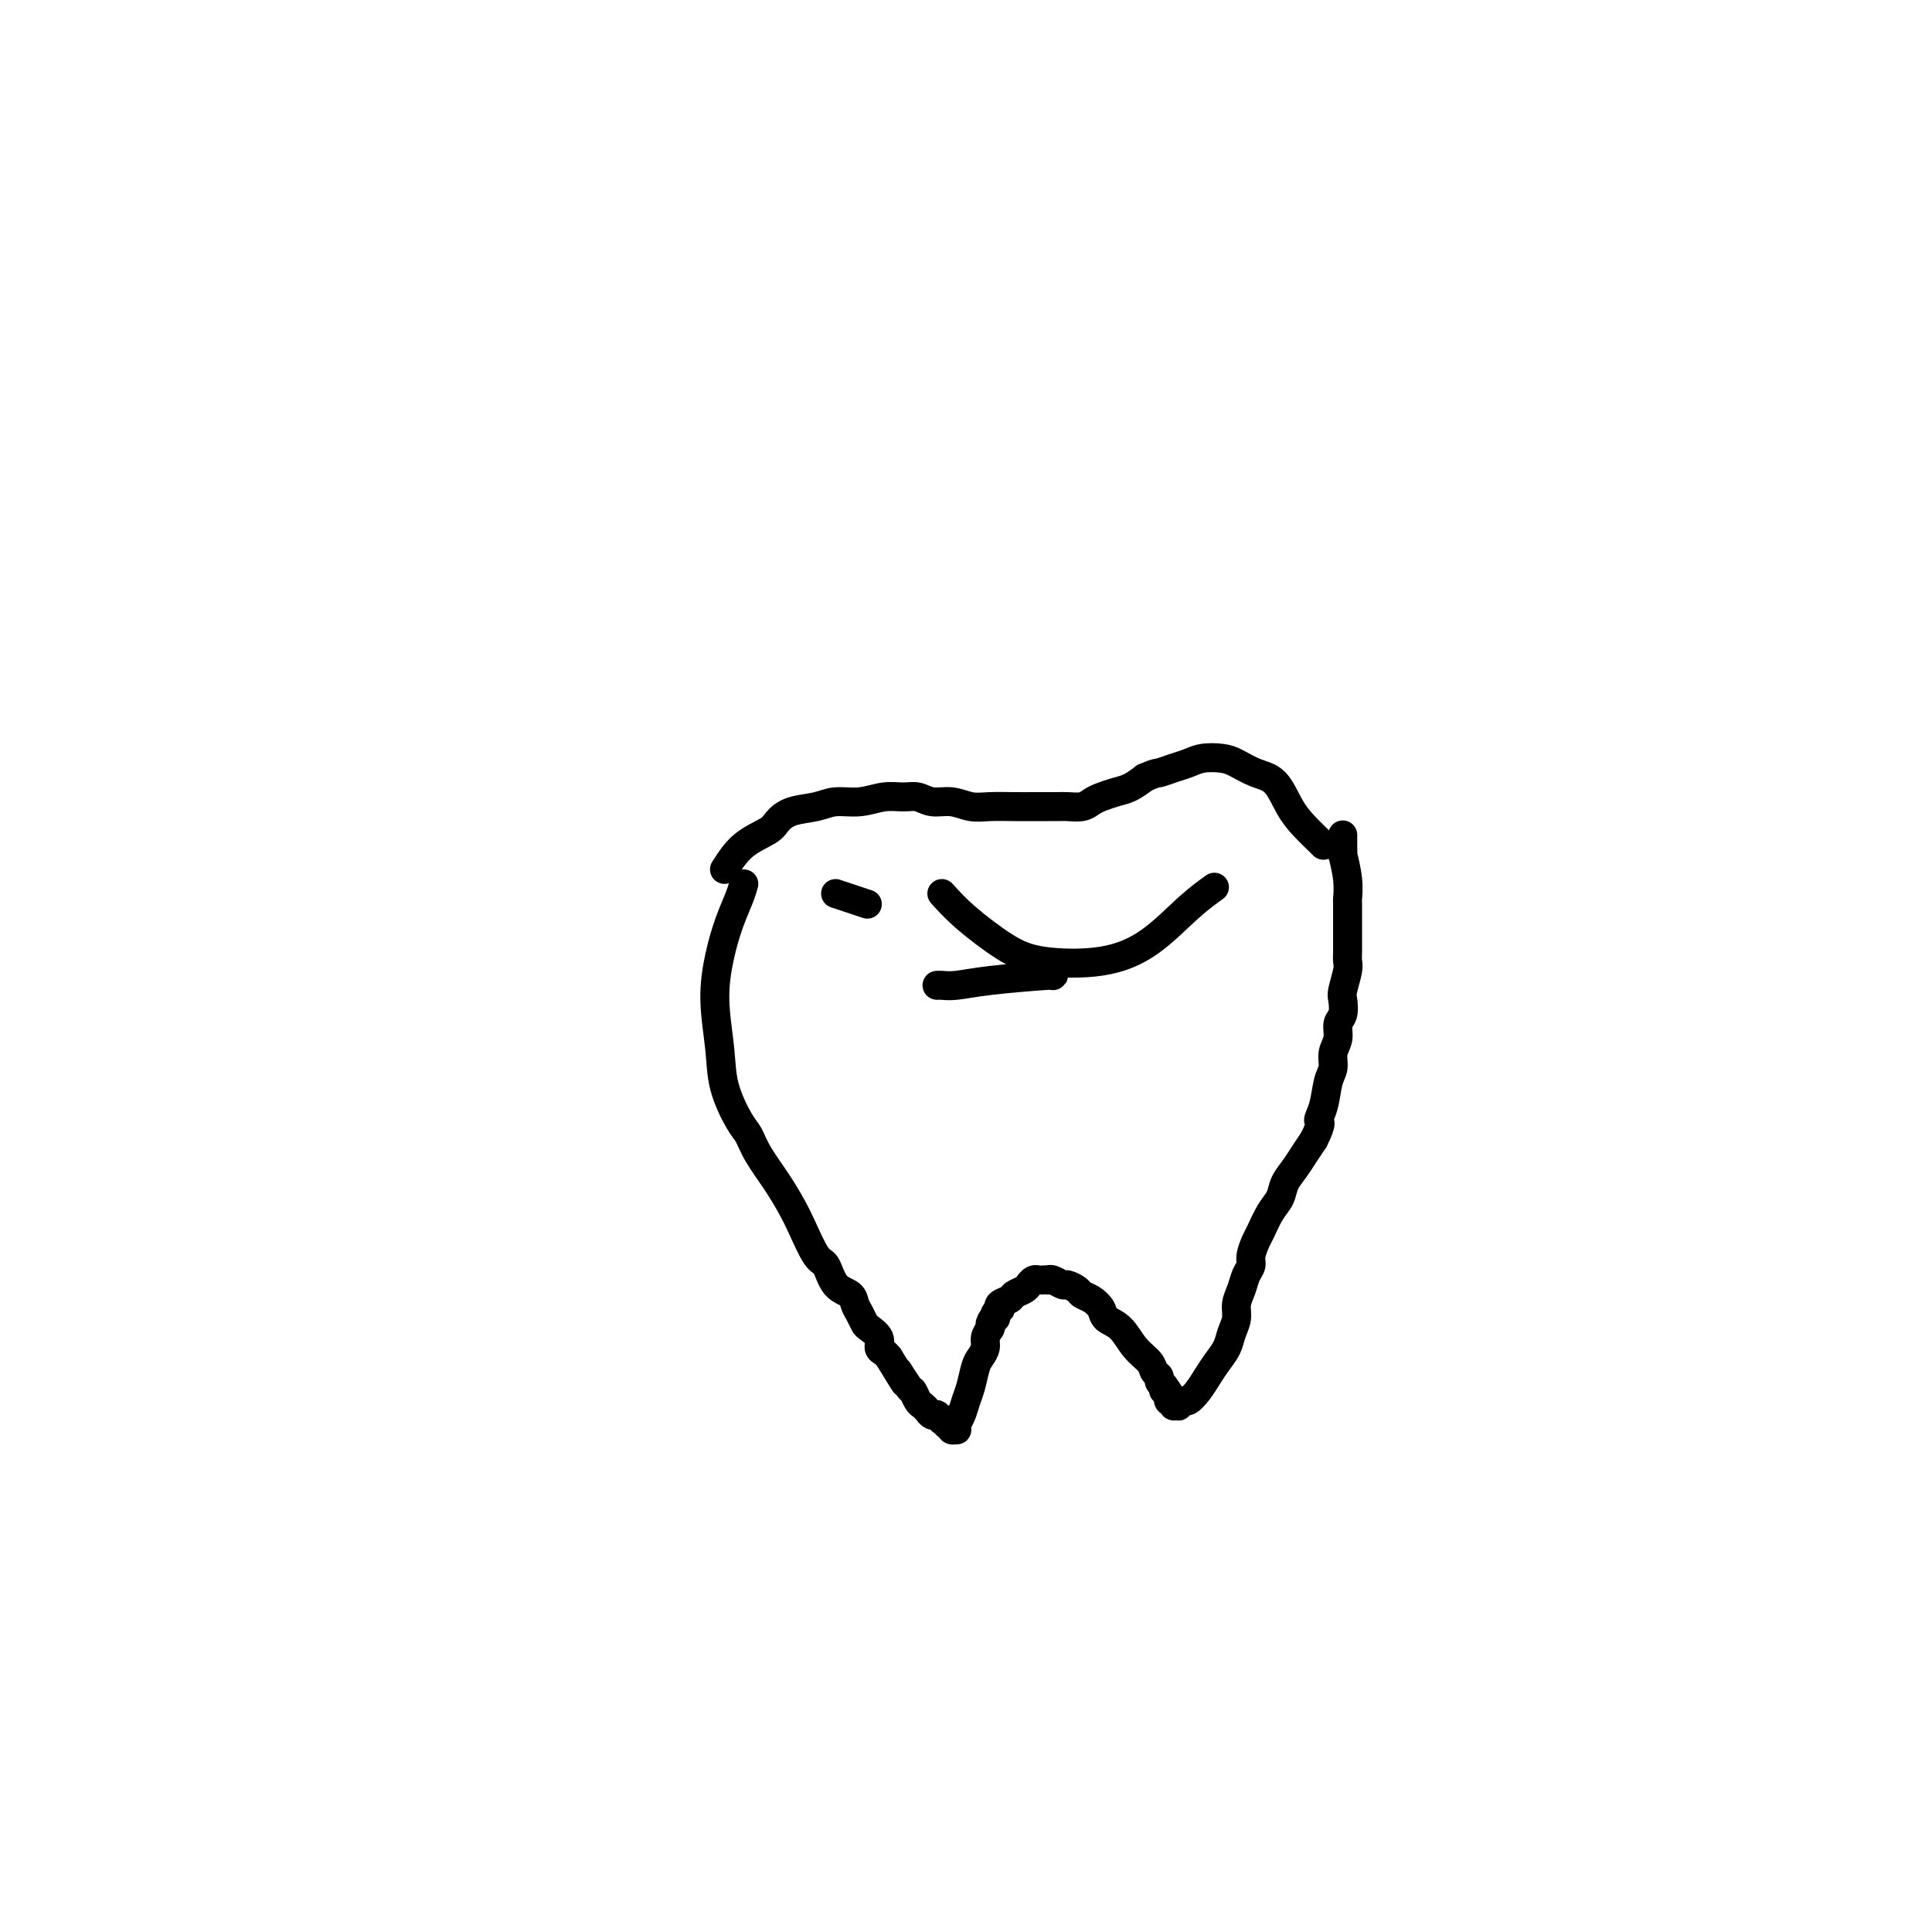 <svg viewBox='0 0 400 400' version='1.1' xmlns='http://www.w3.org/2000/svg' xmlns:xlink='http://www.w3.org/1999/xlink'><g fill='none' stroke='#000000' stroke-width='6' stroke-linecap='round' stroke-linejoin='round'><path d='M150,180c1.170,-1.819 2.340,-3.639 4,-5c1.660,-1.361 3.811,-2.264 5,-3c1.189,-0.736 1.415,-1.307 2,-2c0.585,-0.693 1.527,-1.510 3,-2c1.473,-0.490 3.475,-0.653 5,-1c1.525,-0.347 2.572,-0.879 4,-1c1.428,-0.121 3.238,0.168 5,0c1.762,-0.168 3.475,-0.792 5,-1c1.525,-0.208 2.862,0.001 4,0c1.138,-0.001 2.077,-0.210 3,0c0.923,0.210 1.828,0.841 3,1c1.172,0.159 2.610,-0.154 4,0c1.390,0.154 2.732,0.773 4,1c1.268,0.227 2.461,0.061 4,0c1.539,-0.061 3.422,-0.017 5,0c1.578,0.017 2.849,0.005 4,0c1.151,-0.005 2.181,-0.004 3,0c0.819,0.004 1.426,0.012 2,0c0.574,-0.012 1.115,-0.045 2,0c0.885,0.045 2.113,0.167 3,0c0.887,-0.167 1.434,-0.625 2,-1c0.566,-0.375 1.152,-0.668 2,-1c0.848,-0.332 1.959,-0.705 3,-1c1.041,-0.295 2.012,-0.513 3,-1c0.988,-0.487 1.994,-1.244 3,-2'/><path d='M237,161c2.548,-1.106 2.419,-0.871 3,-1c0.581,-0.129 1.873,-0.621 3,-1c1.127,-0.379 2.089,-0.645 3,-1c0.911,-0.355 1.770,-0.799 3,-1c1.230,-0.201 2.832,-0.157 4,0c1.168,0.157 1.901,0.429 3,1c1.099,0.571 2.564,1.442 4,2c1.436,0.558 2.844,0.805 4,2c1.156,1.195 2.061,3.340 3,5c0.939,1.660 1.911,2.837 3,4c1.089,1.163 2.293,2.313 3,3c0.707,0.687 0.916,0.911 1,1c0.084,0.089 0.042,0.045 0,0'/><path d='M154,183c-0.247,0.859 -0.493,1.718 -1,3c-0.507,1.282 -1.273,2.987 -2,5c-0.727,2.013 -1.415,4.336 -2,7c-0.585,2.664 -1.068,5.671 -1,9c0.068,3.329 0.688,6.979 1,10c0.312,3.021 0.317,5.412 1,8c0.683,2.588 2.046,5.371 3,7c0.954,1.629 1.500,2.102 2,3c0.500,0.898 0.952,2.220 2,4c1.048,1.780 2.690,4.018 4,6c1.310,1.982 2.289,3.707 3,5c0.711,1.293 1.154,2.152 2,4c0.846,1.848 2.097,4.683 3,6c0.903,1.317 1.460,1.115 2,2c0.540,0.885 1.062,2.857 2,4c0.938,1.143 2.291,1.457 3,2c0.709,0.543 0.772,1.314 1,2c0.228,0.686 0.621,1.287 1,2c0.379,0.713 0.746,1.539 1,2c0.254,0.461 0.397,0.557 1,1c0.603,0.443 1.667,1.232 2,2c0.333,0.768 -0.064,1.514 0,2c0.064,0.486 0.590,0.710 1,1c0.410,0.290 0.705,0.645 1,1'/><path d='M184,281c5.604,9.169 2.615,4.092 2,3c-0.615,-1.092 1.145,1.801 2,3c0.855,1.199 0.806,0.703 1,1c0.194,0.297 0.630,1.386 1,2c0.370,0.614 0.672,0.752 1,1c0.328,0.248 0.680,0.606 1,1c0.320,0.394 0.606,0.824 1,1c0.394,0.176 0.894,0.099 1,0c0.106,-0.099 -0.183,-0.219 0,0c0.183,0.219 0.837,0.777 1,1c0.163,0.223 -0.166,0.111 0,0c0.166,-0.111 0.828,-0.222 1,0c0.172,0.222 -0.146,0.777 0,1c0.146,0.223 0.757,0.113 1,0c0.243,-0.113 0.117,-0.229 0,0c-0.117,0.229 -0.224,0.802 0,1c0.224,0.198 0.781,0.019 1,0c0.219,-0.019 0.100,0.120 0,0c-0.100,-0.120 -0.181,-0.501 0,-1c0.181,-0.499 0.626,-1.117 1,-2c0.374,-0.883 0.679,-2.032 1,-3c0.321,-0.968 0.660,-1.754 1,-3c0.340,-1.246 0.682,-2.953 1,-4c0.318,-1.047 0.611,-1.435 1,-2c0.389,-0.565 0.874,-1.306 1,-2c0.126,-0.694 -0.107,-1.341 0,-2c0.107,-0.659 0.553,-1.329 1,-2'/><path d='M205,275c1.178,-3.411 0.123,-1.440 0,-1c-0.123,0.440 0.685,-0.652 1,-1c0.315,-0.348 0.135,0.047 0,0c-0.135,-0.047 -0.225,-0.537 0,-1c0.225,-0.463 0.766,-0.897 1,-1c0.234,-0.103 0.160,0.127 0,0c-0.160,-0.127 -0.408,-0.611 0,-1c0.408,-0.389 1.471,-0.682 2,-1c0.529,-0.318 0.523,-0.660 1,-1c0.477,-0.340 1.437,-0.680 2,-1c0.563,-0.320 0.729,-0.622 1,-1c0.271,-0.378 0.646,-0.833 1,-1c0.354,-0.167 0.685,-0.046 1,0c0.315,0.046 0.613,0.016 1,0c0.387,-0.016 0.862,-0.019 1,0c0.138,0.019 -0.061,0.061 0,0c0.061,-0.061 0.383,-0.223 1,0c0.617,0.223 1.530,0.833 2,1c0.470,0.167 0.497,-0.107 1,0c0.503,0.107 1.481,0.595 2,1c0.519,0.405 0.579,0.725 1,1c0.421,0.275 1.203,0.503 2,1c0.797,0.497 1.607,1.263 2,2c0.393,0.737 0.367,1.444 1,2c0.633,0.556 1.925,0.961 3,2c1.075,1.039 1.934,2.712 3,4c1.066,1.288 2.341,2.190 3,3c0.659,0.810 0.702,1.526 1,2c0.298,0.474 0.849,0.704 1,1c0.151,0.296 -0.100,0.656 0,1c0.100,0.344 0.550,0.672 1,1'/><path d='M241,287c2.259,2.966 0.408,1.382 0,1c-0.408,-0.382 0.627,0.437 1,1c0.373,0.563 0.085,0.869 0,1c-0.085,0.131 0.034,0.087 0,0c-0.034,-0.087 -0.220,-0.218 0,0c0.220,0.218 0.847,0.786 1,1c0.153,0.214 -0.167,0.073 0,0c0.167,-0.073 0.821,-0.077 1,0c0.179,0.077 -0.118,0.236 0,0c0.118,-0.236 0.650,-0.867 1,-1c0.350,-0.133 0.517,0.232 1,0c0.483,-0.232 1.281,-1.062 2,-2c0.719,-0.938 1.360,-1.983 2,-3c0.640,-1.017 1.281,-2.005 2,-3c0.719,-0.995 1.516,-1.999 2,-3c0.484,-1.001 0.654,-2.001 1,-3c0.346,-0.999 0.867,-1.997 1,-3c0.133,-1.003 -0.123,-2.011 0,-3c0.123,-0.989 0.625,-1.960 1,-3c0.375,-1.040 0.625,-2.150 1,-3c0.375,-0.850 0.877,-1.442 1,-2c0.123,-0.558 -0.132,-1.083 0,-2c0.132,-0.917 0.650,-2.226 1,-3c0.350,-0.774 0.530,-1.011 1,-2c0.470,-0.989 1.228,-2.729 2,-4c0.772,-1.271 1.558,-2.073 2,-3c0.442,-0.927 0.541,-1.981 1,-3c0.459,-1.019 1.277,-2.005 2,-3c0.723,-0.995 1.349,-1.999 2,-3c0.651,-1.001 1.325,-2.001 2,-3'/><path d='M272,236c2.034,-4.044 1.118,-3.653 1,-4c-0.118,-0.347 0.561,-1.432 1,-3c0.439,-1.568 0.639,-3.617 1,-5c0.361,-1.383 0.885,-2.098 1,-3c0.115,-0.902 -0.179,-1.989 0,-3c0.179,-1.011 0.832,-1.945 1,-3c0.168,-1.055 -0.147,-2.229 0,-3c0.147,-0.771 0.757,-1.137 1,-2c0.243,-0.863 0.118,-2.222 0,-3c-0.118,-0.778 -0.228,-0.974 0,-2c0.228,-1.026 0.793,-2.881 1,-4c0.207,-1.119 0.056,-1.502 0,-2c-0.056,-0.498 -0.015,-1.112 0,-2c0.015,-0.888 0.005,-2.052 0,-3c-0.005,-0.948 -0.005,-1.681 0,-3c0.005,-1.319 0.015,-3.224 0,-4c-0.015,-0.776 -0.057,-0.424 0,-1c0.057,-0.576 0.211,-2.081 0,-4c-0.211,-1.919 -0.789,-4.251 -1,-5c-0.211,-0.749 -0.057,0.087 0,0c0.057,-0.087 0.015,-1.095 0,-2c-0.015,-0.905 -0.004,-1.705 0,-2c0.004,-0.295 0.001,-0.084 0,0c-0.001,0.084 -0.001,0.042 0,0'/><path d='M195,185c1.370,1.520 2.741,3.039 5,5c2.259,1.961 5.408,4.363 8,6c2.592,1.637 4.629,2.508 8,3c3.371,0.492 8.077,0.604 12,0c3.923,-0.604 7.062,-1.925 10,-4c2.938,-2.075 5.676,-4.905 8,-7c2.324,-2.095 4.236,-3.456 5,-4c0.764,-0.544 0.382,-0.272 0,0'/><path d='M218,202c0.210,-0.083 0.421,-0.166 -2,0c-2.421,0.166 -7.472,0.580 -11,1c-3.528,0.420 -5.533,0.844 -7,1c-1.467,0.156 -2.395,0.042 -3,0c-0.605,-0.042 -0.887,-0.012 -1,0c-0.113,0.012 -0.056,0.006 0,0'/><path d='M173,185c2.500,0.833 5.000,1.667 6,2c1.000,0.333 0.500,0.167 0,0'/></g>
</svg>